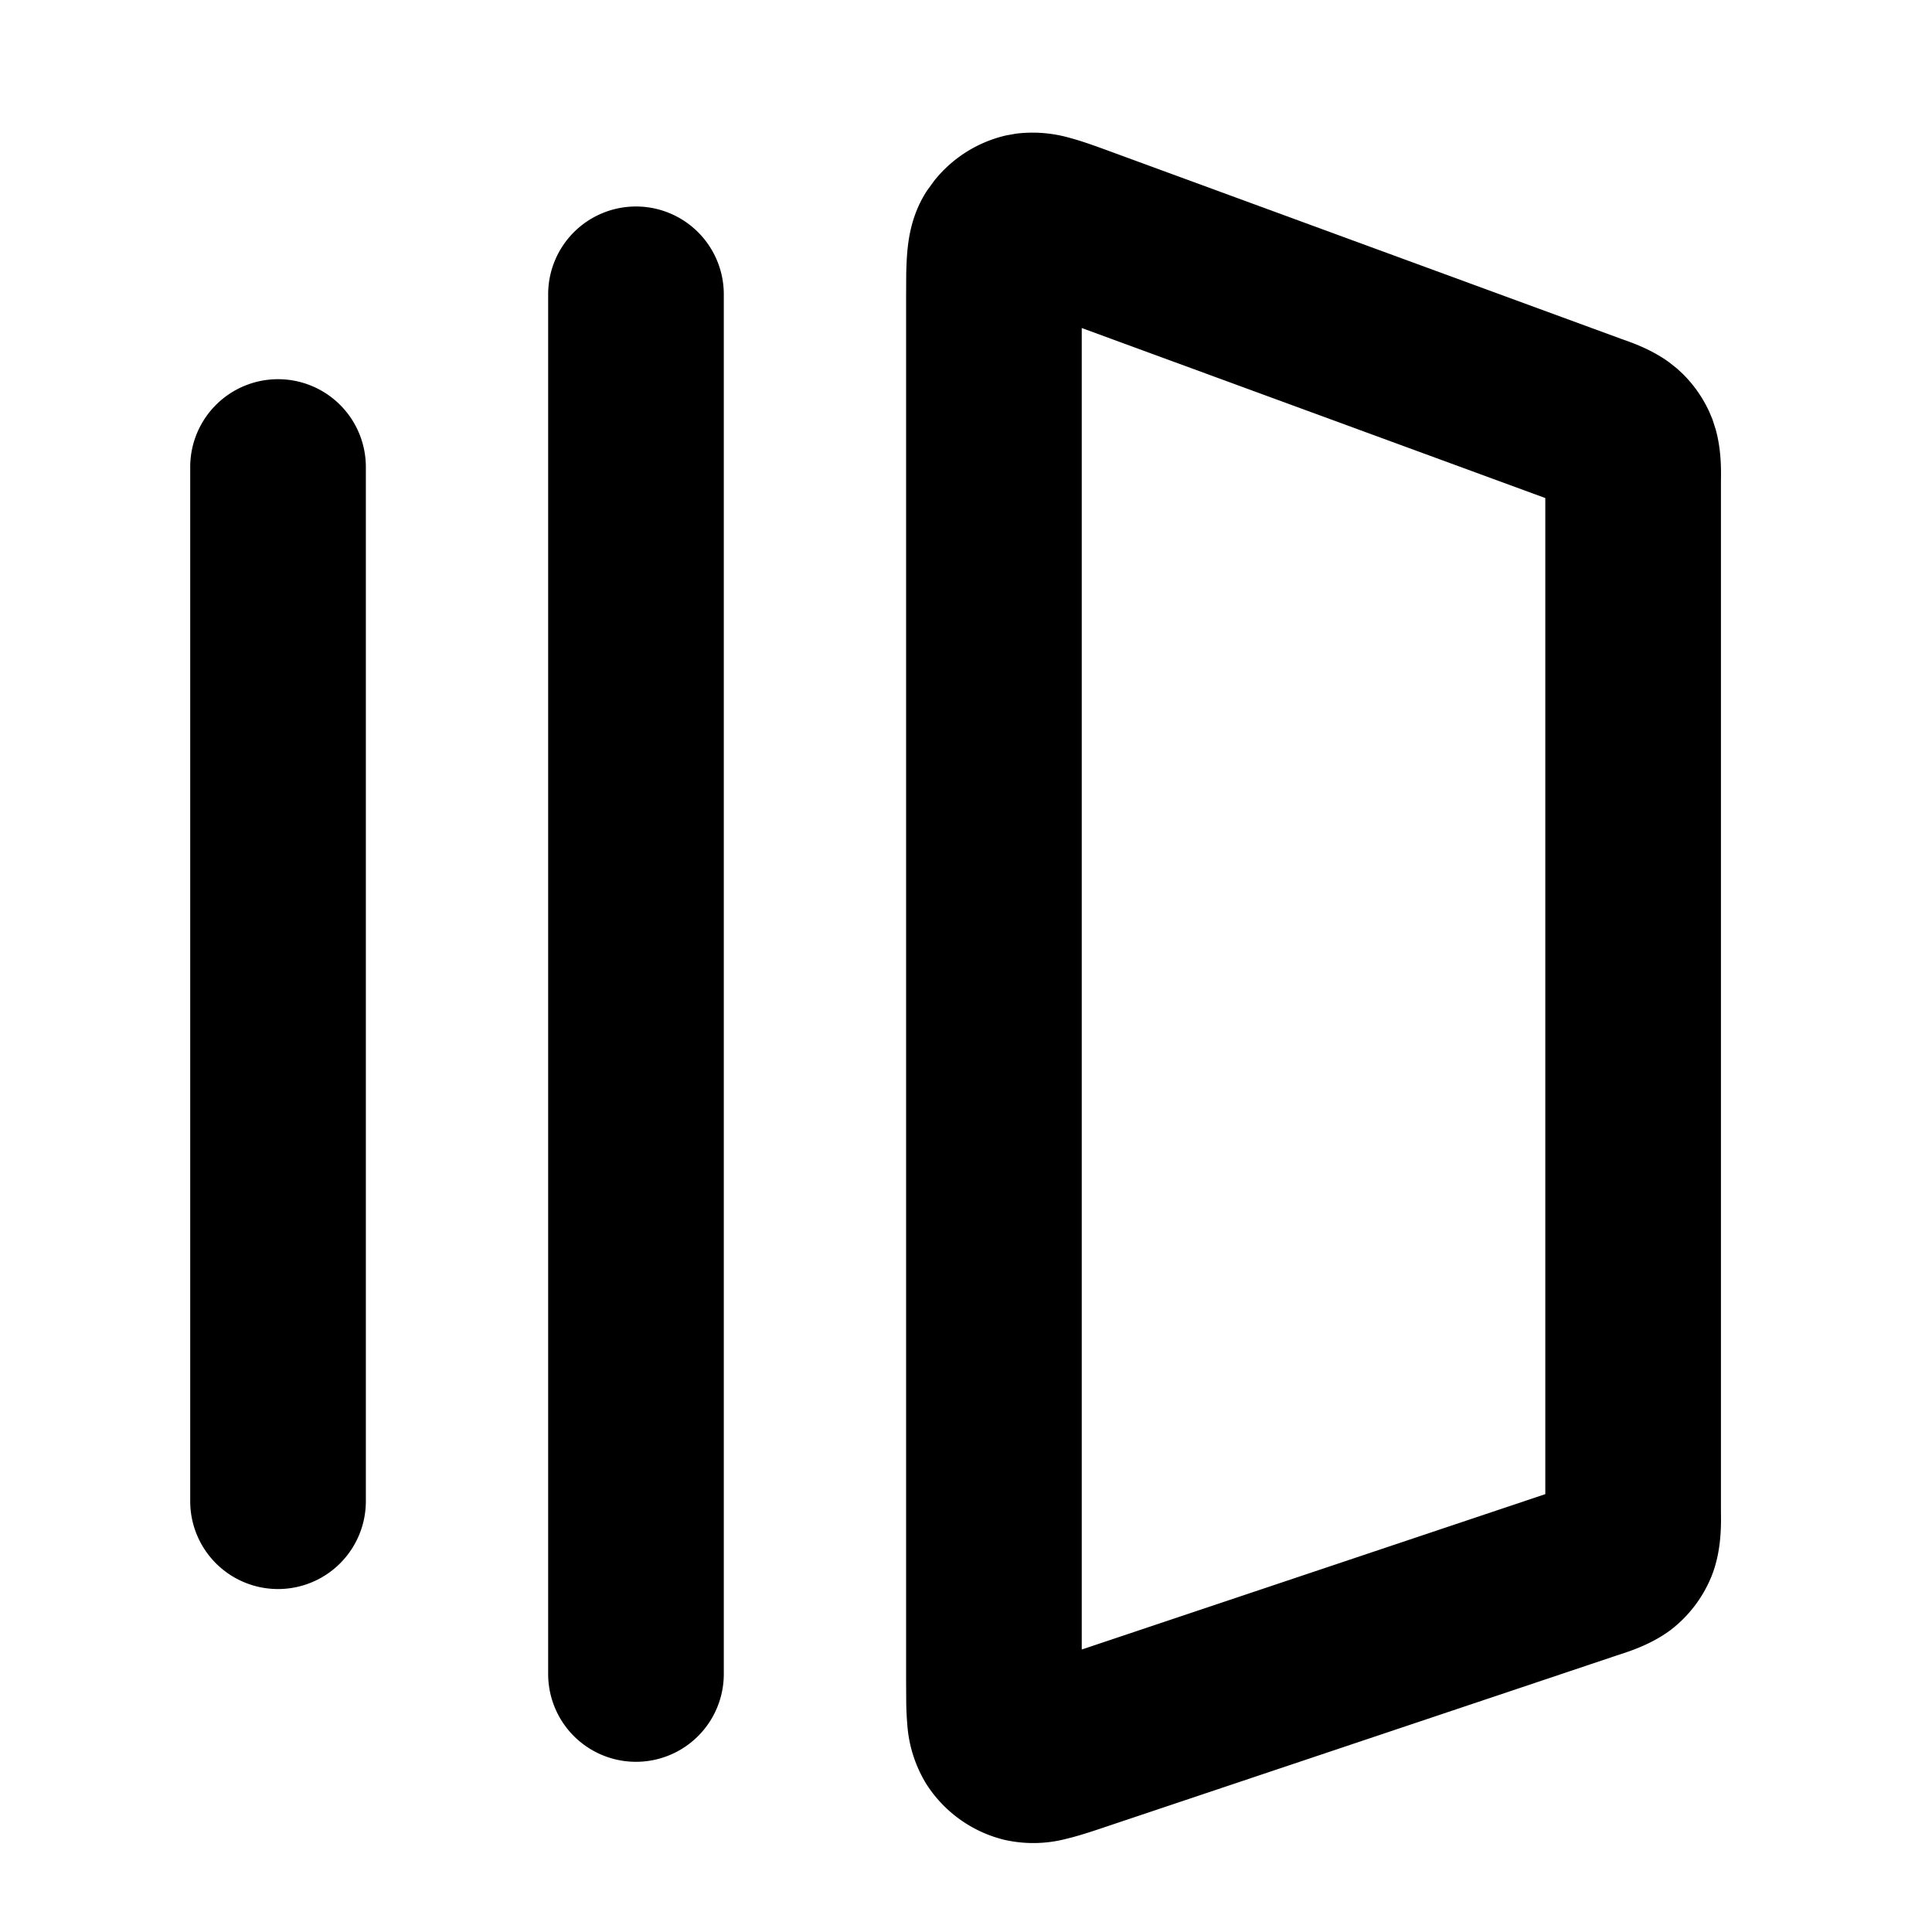 <svg xmlns="http://www.w3.org/2000/svg" width="33" height="33" fill="currentColor" viewBox="0 0 33 33">
  <path fill="#000" fill-rule="evenodd" d="M17.354 2.283a2.31 2.31 0 0 1 .922.073c.233.062.497.161.724.244l8.677 3.183c.13.047.498.163.826.4l.138.109.099.091c.191.189.347.411.458.656l.052.124.054.167c.11.39.091.774.091.913v17.552c0 .161.025.654-.152 1.106a2.2 2.2 0 0 1-.634.882c-.372.311-.847.444-1.001.496l-8.678 2.91c-.222.075-.484.164-.715.219a2.233 2.233 0 0 1-1.07.015 2.202 2.202 0 0 1-1.322-.95 2.237 2.237 0 0 1-.326-1.021 5.333 5.333 0 0 1-.018-.374l-.002-.373V5.059l.002-.382c.003-.13.008-.262.019-.382.022-.245.08-.646.335-1.037l.125-.172a2.204 2.204 0 0 1 1.228-.773l.168-.03Zm1.123 25.892 7.918-2.654V8.507l-7.918-2.904v22.572Z" clip-rule="evenodd"/>
  <path fill="#000" d="M10.863 3.527a1.5 1.5 0 0 1 1.5 1.5v23.566a1.5 1.5 0 0 1-3 0V5.027a1.5 1.5 0 0 1 1.5-1.5Zm-6.114 2.95a1.5 1.5 0 0 1 1.5 1.5v17.665a1.5 1.5 0 0 1-3 0V7.977a1.5 1.5 0 0 1 1.5-1.5Z"/>
</svg>
